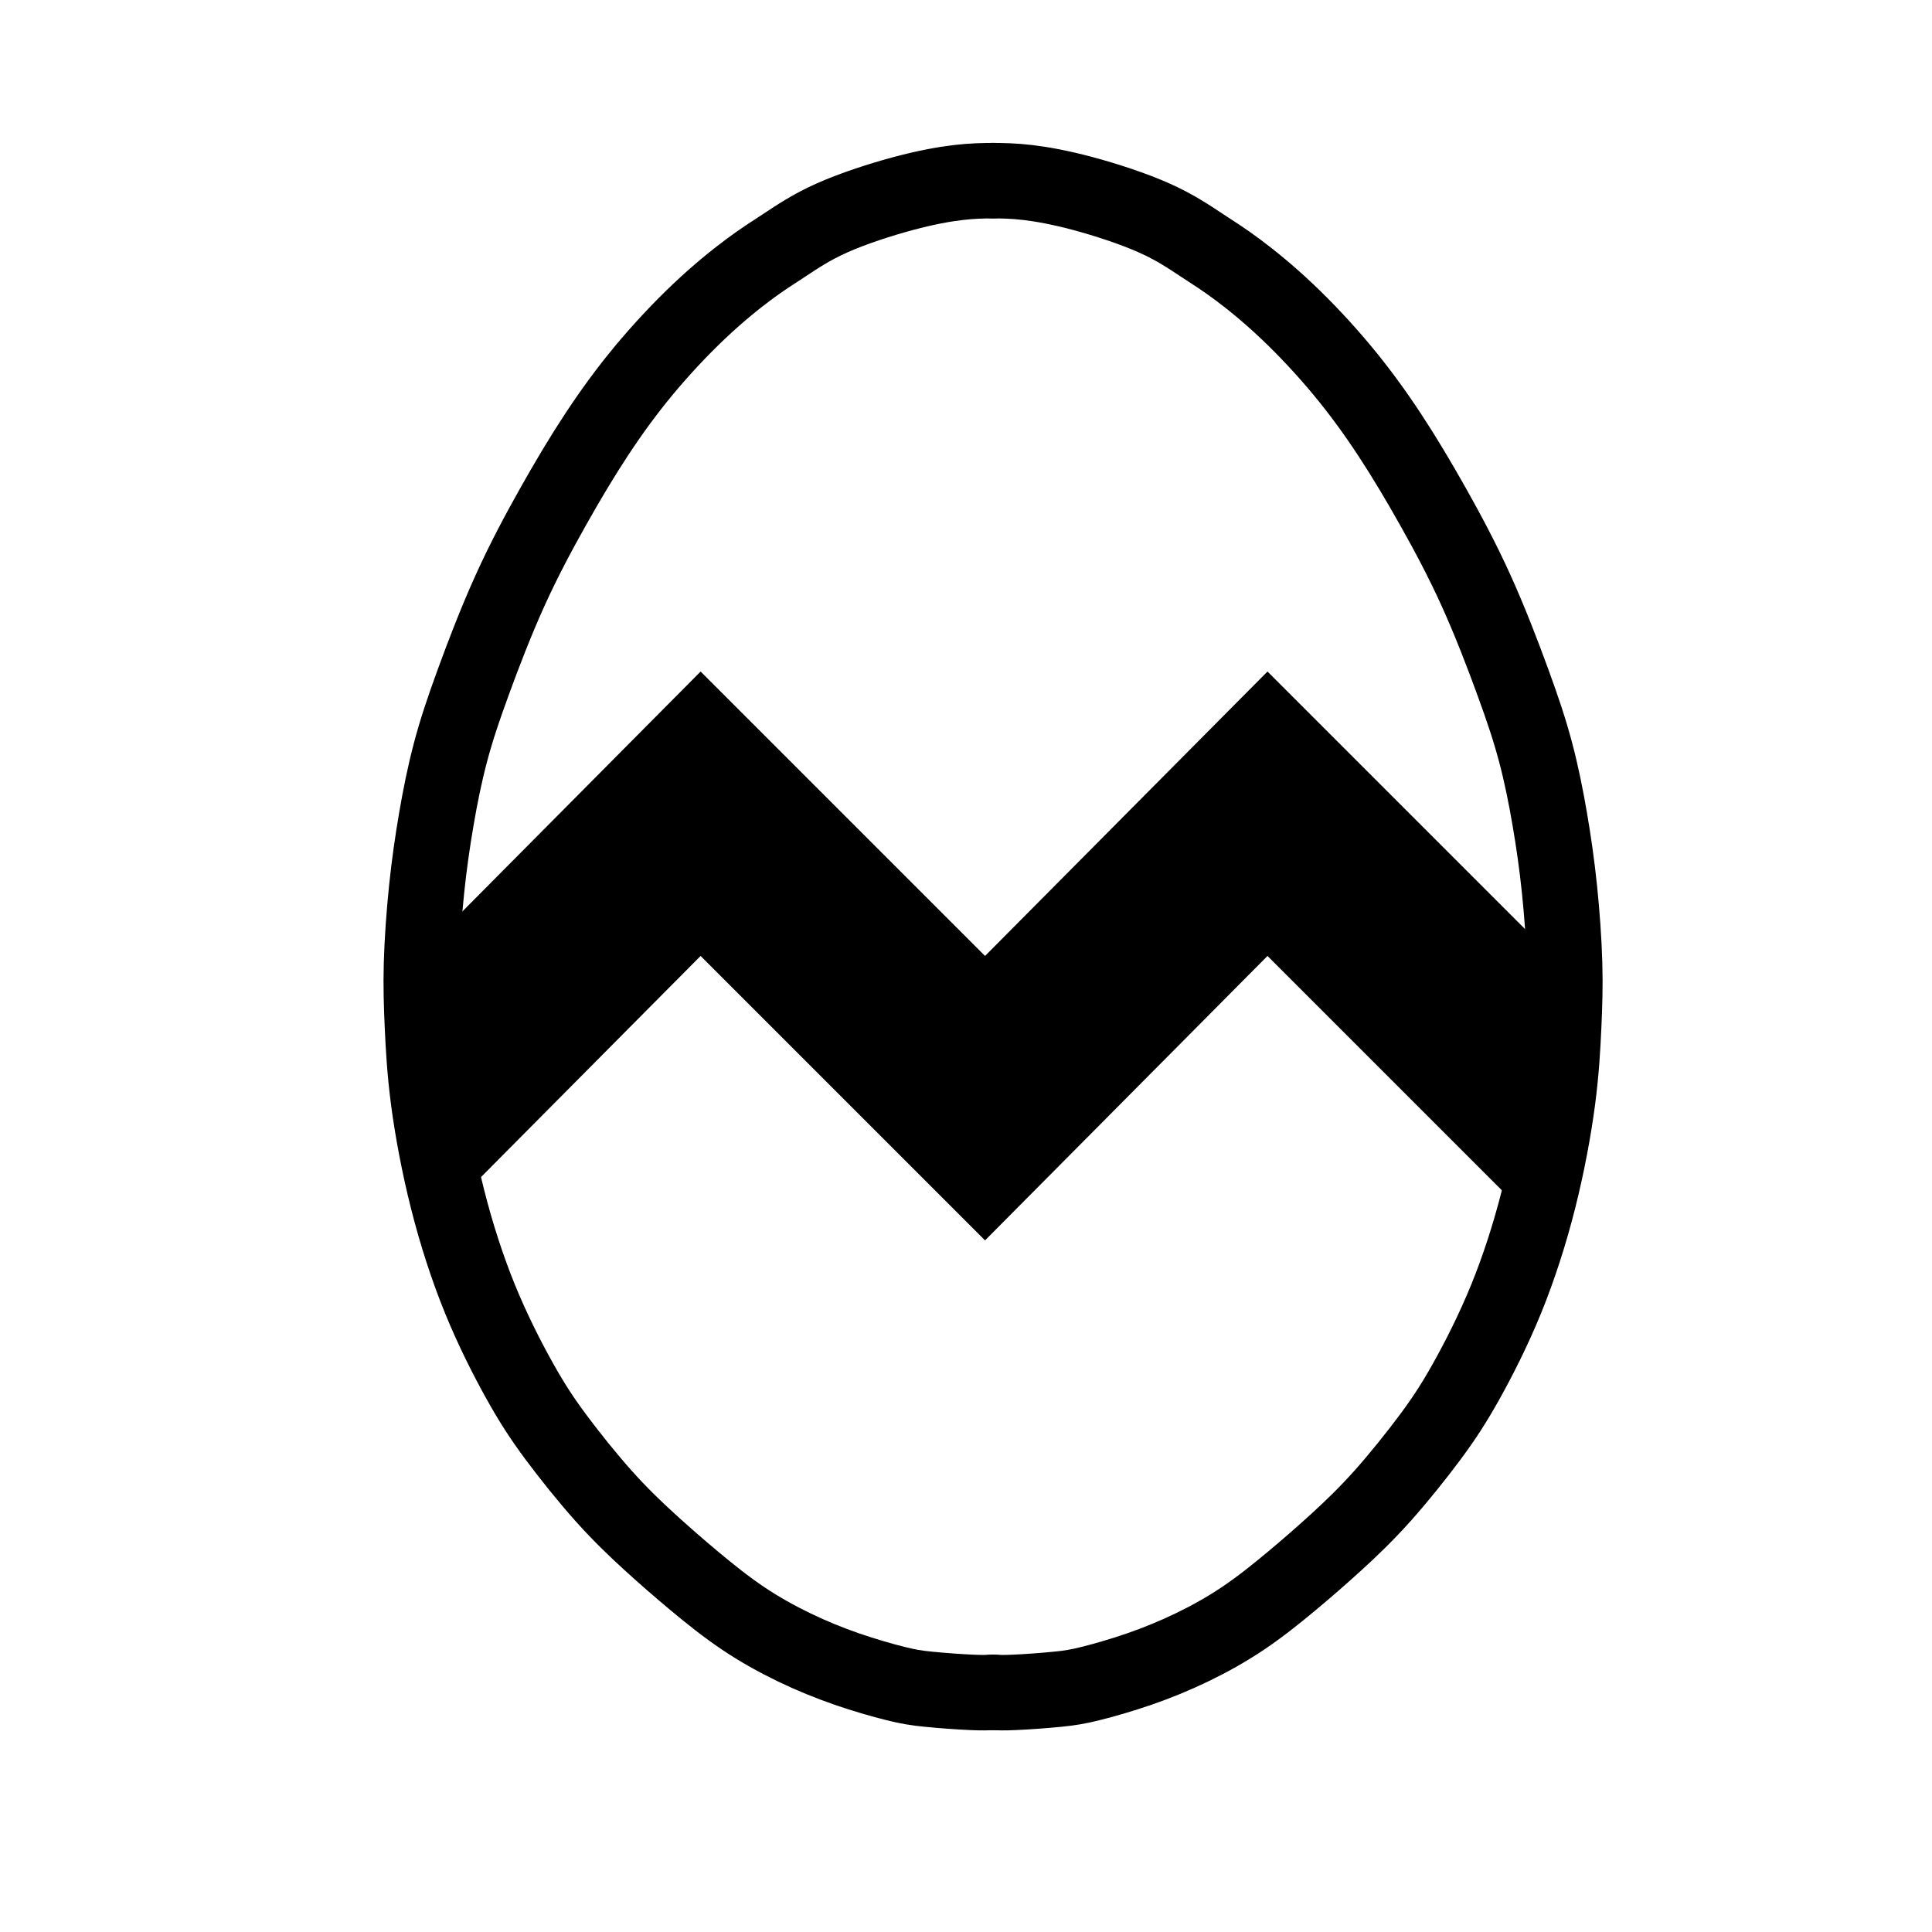 <?xml version="1.0" encoding="UTF-8"?>
<!-- The Best Svg Icon site in the world: iconSvg.co, Visit us! https://iconsvg.co -->
<svg width="800px" height="800px" version="1.1" viewBox="144 144 512 512" xmlns="http://www.w3.org/2000/svg">
 <path transform="matrix(.01 0 0 .01 148.09 148.09)" d="m25908 4378.1c-272.94 3.151-545.1 5.908-920.05 50.02-374.95 44.112-851.92 129.19-1456.9 291.06-604.97 161.88-1337.1 400.16-1890.9 647.11-554.16 246.95-929.11 502.96-1252.1 716.03-324.15 213.08-597.09 382.83-962.98 656.17-365.89 272.16-827.1 647.11-1311.9 1107.1-486.02 460.03-996.86 1005.1-1456.9 1558.9-460.03 554.16-868.85 1116.2-1261.1 1712.9-391.89 595.91-766.05 1226.1-1150.1 1907.9-382.83 680.98-775.11 1414-1141 2222.9-367.08 810.17-706.98 1696-970.86 2419.9-265.07 723.91-452.15 1285.9-604.97 1864.9-154 580.15-272.94 1176.1-374.95 1773.2-102.01 595.91-187.87 1191.8-256.01 1848s-118.95 1371.8-135.88 1977.2c-16.936 604.97 0 1098.9 24.813 1660.9 25.995 562.04 59.866 1193 161.88 1968.1 103.19 775.11 272.94 1695.2 502.96 2606.9 230.01 910.99 519.89 1814.1 860.19 2649.1 341.08 834.98 732.97 1601.8 1057.1 2181.2 324.15 578.97 578.97 970.86 944.87 1465.2 367.08 493.9 844.04 1091 1278.1 1575.8 434.82 486.02 827.1 860.97 1219 1219 391.1 356.84 782.99 697.92 1191.8 1039 408.83 341.08 834.98 682.16 1278.1 979.92 443.09 298.15 903.12 552.98 1363.1 775.11 460.03 220.95 920.05 408.83 1389.1 571.09 467.9 161.88 944.87 298.15 1285.9 382.83 341.08 85.073 545.1 118.95 886.18 152.82 341.08 33.872 818.04 68.925 1124.9 81.923 306.03 14.179 443.09 7.09 578.97 0" fill="none" stroke="#000000" stroke-linecap="round" stroke-linejoin="round" stroke-width="2e3"/>
 <path transform="matrix(.01 0 0 .01 148.09 148.09)" d="m25908 4378.1c272.94 3.151 545.1 5.908 920.05 50.02 374.95 44.112 851.92 129.19 1456.9 291.06 604.97 161.88 1337.1 400.16 1890.9 647.11 554.16 246.95 929.11 502.96 1252.1 716.03 324.15 213.08 597.09 382.83 962.98 656.17 365.89 272.16 827.1 647.11 1311.9 1107.1 486.02 460.03 996.86 1005.1 1456.9 1558.9 460.03 554.16 868.85 1116.2 1261.1 1712.9 391.89 595.91 766.05 1226.1 1150.1 1907.9 382.83 680.98 775.11 1414 1141 2222.9 367.08 810.17 706.98 1696 970.86 2419.9 265.07 723.91 452.15 1285.9 604.97 1864.9 154 580.15 272.94 1176.1 374.95 1773.2 102.01 595.91 187.87 1191.8 256.01 1848 68.138 656.17 118.95 1371.8 135.88 1977.2 16.936 604.97 0 1098.9-24.813 1660.9-25.995 562.04-59.866 1193-161.88 1968.1-103.19 775.11-272.94 1695.2-502.96 2606.9-230.01 910.99-519.89 1814.1-860.19 2649.1-341.08 834.98-732.97 1601.8-1057.1 2181.2-324.15 578.97-578.97 970.86-944.87 1465.2-367.08 493.9-844.04 1091-1278.1 1575.8-434.82 486.02-827.1 860.97-1219 1219-391.1 356.84-782.99 697.92-1191.8 1039-408.83 341.08-834.98 682.16-1278.1 979.92-443.09 298.15-903.12 552.98-1363.1 775.11-460.03 220.95-920.05 408.83-1389.1 571.09-467.9 161.88-944.87 298.15-1285.9 382.83-341.08 85.073-545.1 118.95-886.18 152.82-341.08 33.872-818.04 68.925-1124.9 81.923-306.03 14.179-443.09 7.09-578.97 0" fill="none" stroke="#000000" stroke-linecap="round" stroke-linejoin="round" stroke-width="2e3"/>
 <path d="m405.05 472.71 74.852-75.375 67.125 67.125c0.496-1.754 0.961-3.512 1.41-5.277 2.281-9.047 3.969-18.168 4.988-25.855 1.012-7.688 1.348-13.945 1.605-19.52 0.246-5.574 0.418-10.473 0.246-16.473l-75.375-75.375-74.852 75.375-75.375-75.375-74.852 75.375c-0.168 6 0 10.898 0.246 16.473 0.258 5.574 0.594 11.832 1.605 19.52 1.023 7.688 2.707 16.812 4.988 25.855 0.445 1.746 0.902 3.5 1.387 5.238l66.617-67.086 75.375 75.375z" fill-rule="evenodd"/>
</svg>